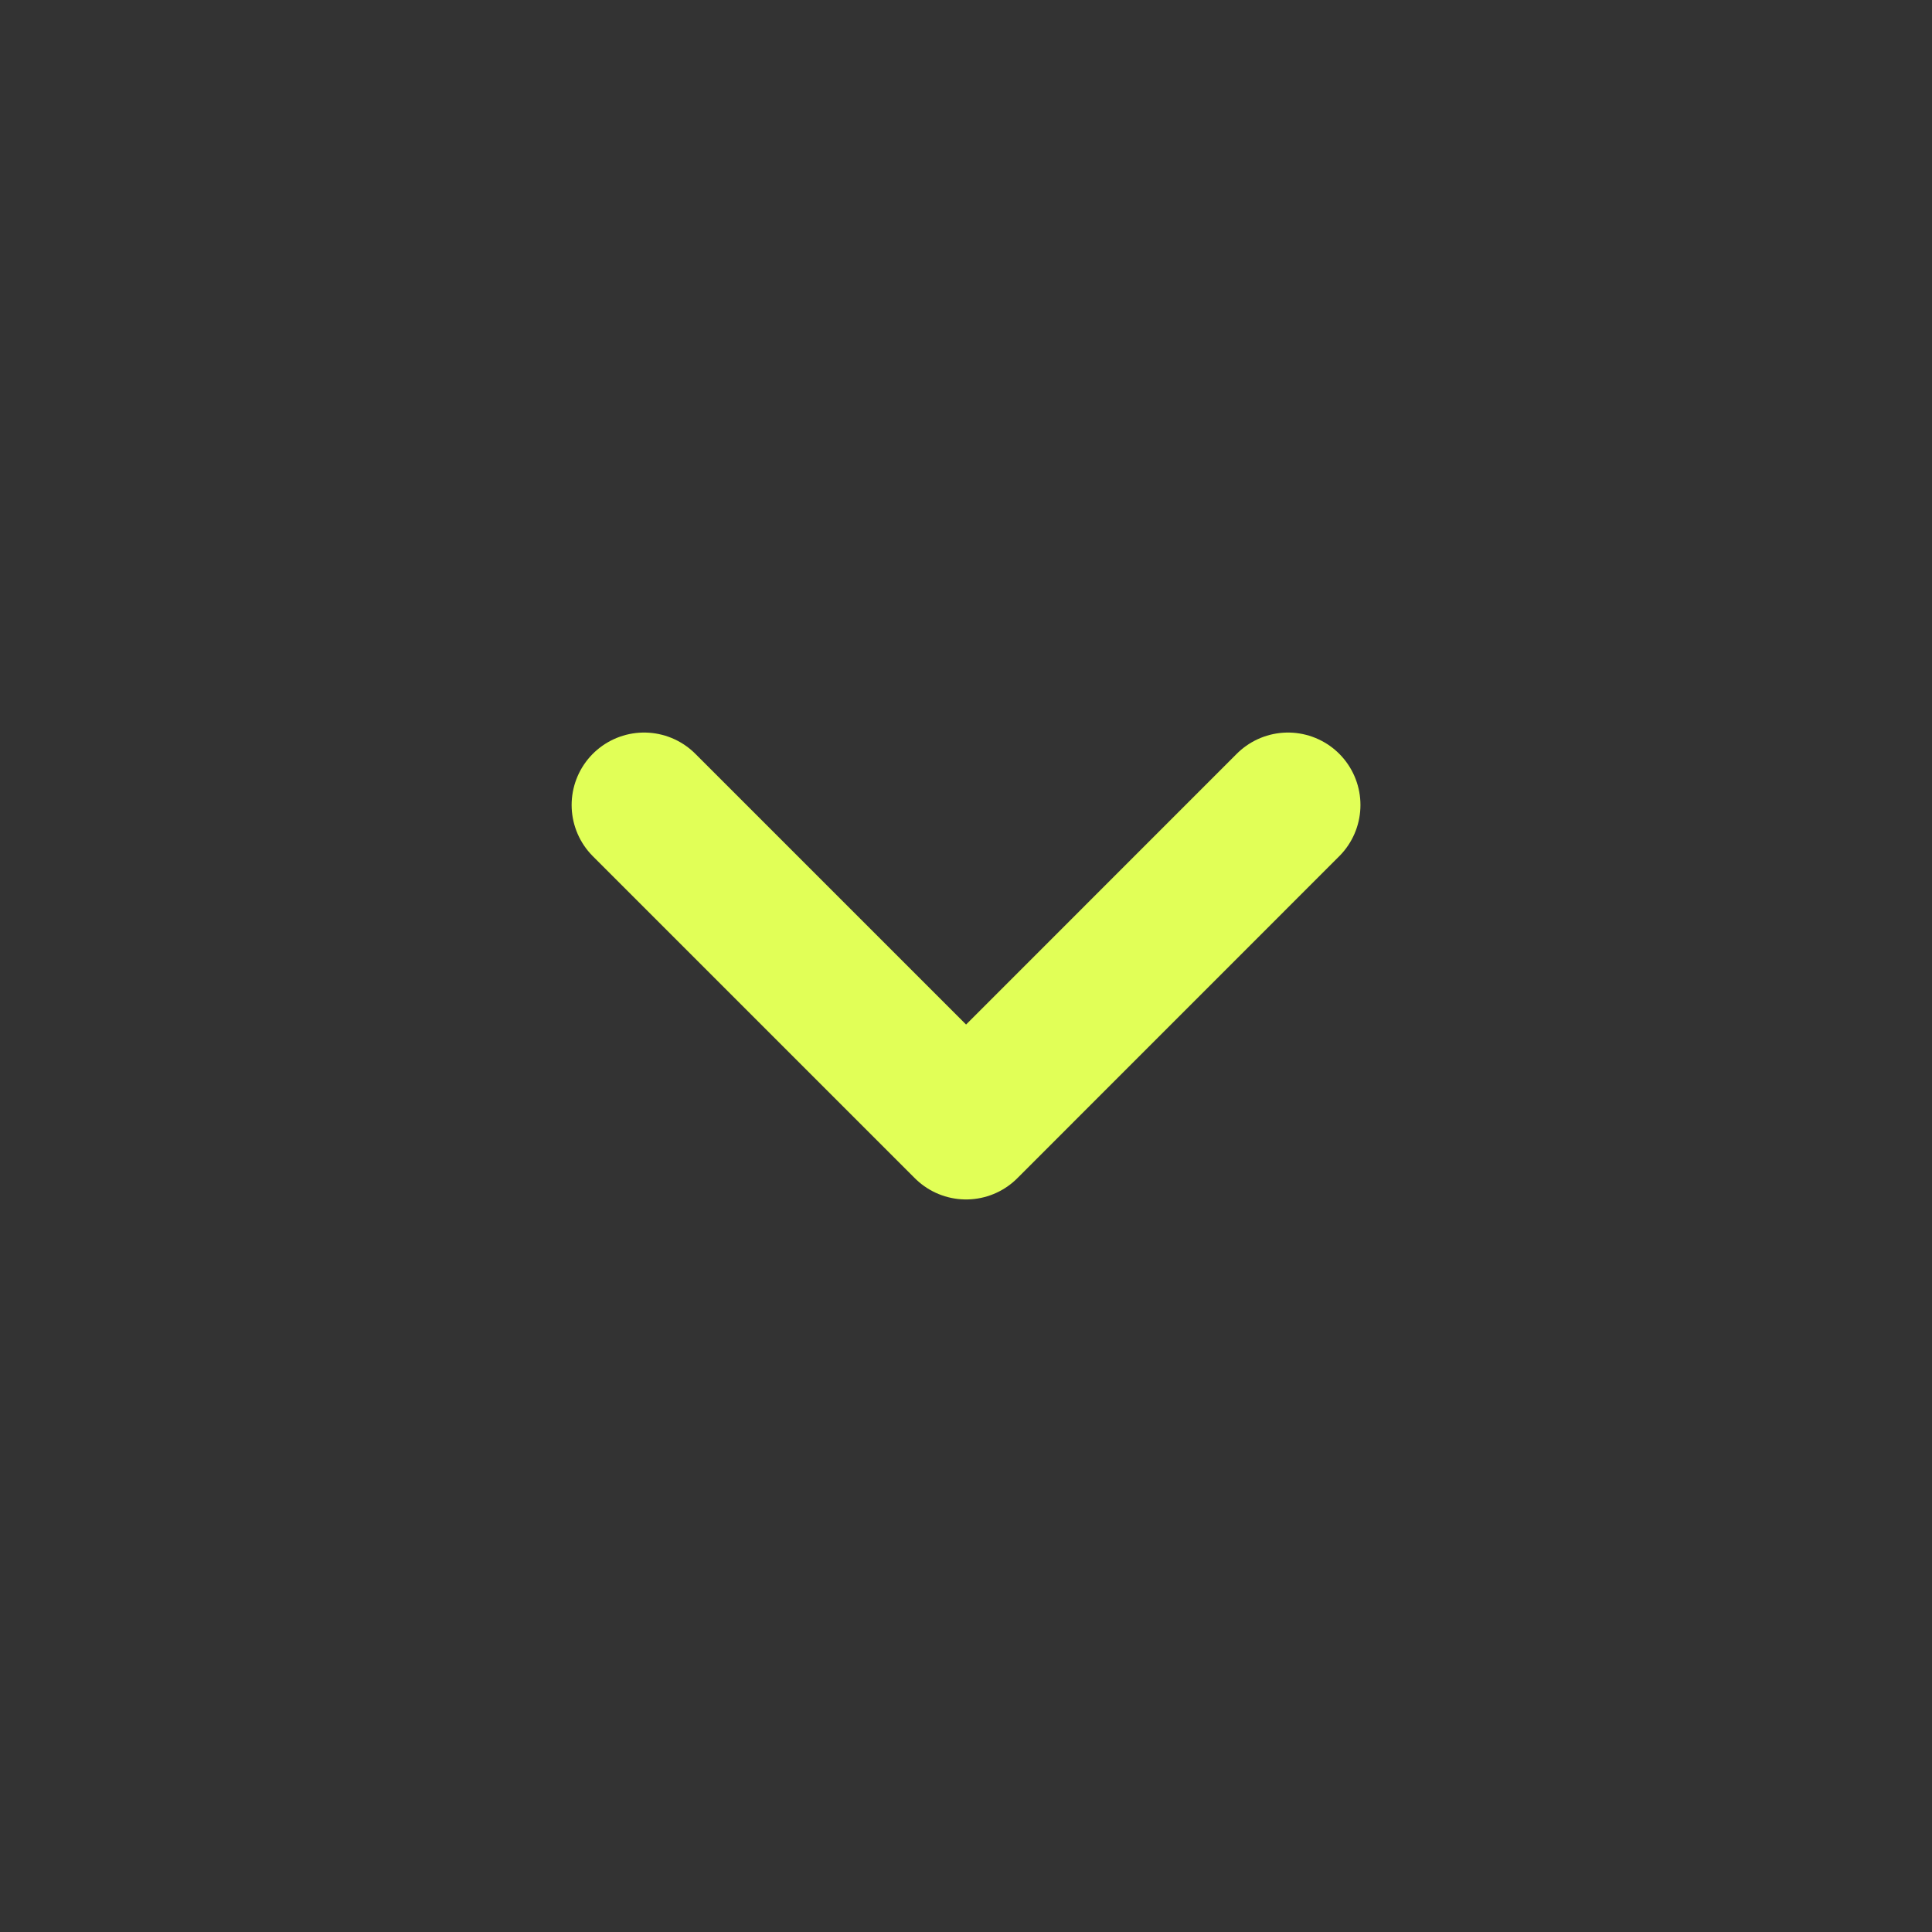 <?xml version="1.0" encoding="UTF-8"?> <svg xmlns="http://www.w3.org/2000/svg" width="24" height="24" viewBox="0 0 24 24" fill="none"><rect x="0" y="0" width="24" height="24" fill="#333333" stroke="none"/><path d="M8.001 10L12.001 14L16 10" stroke="#E1FF57" stroke-width="1.8" stroke-linecap="round" stroke-linejoin="round"></path></svg> 
